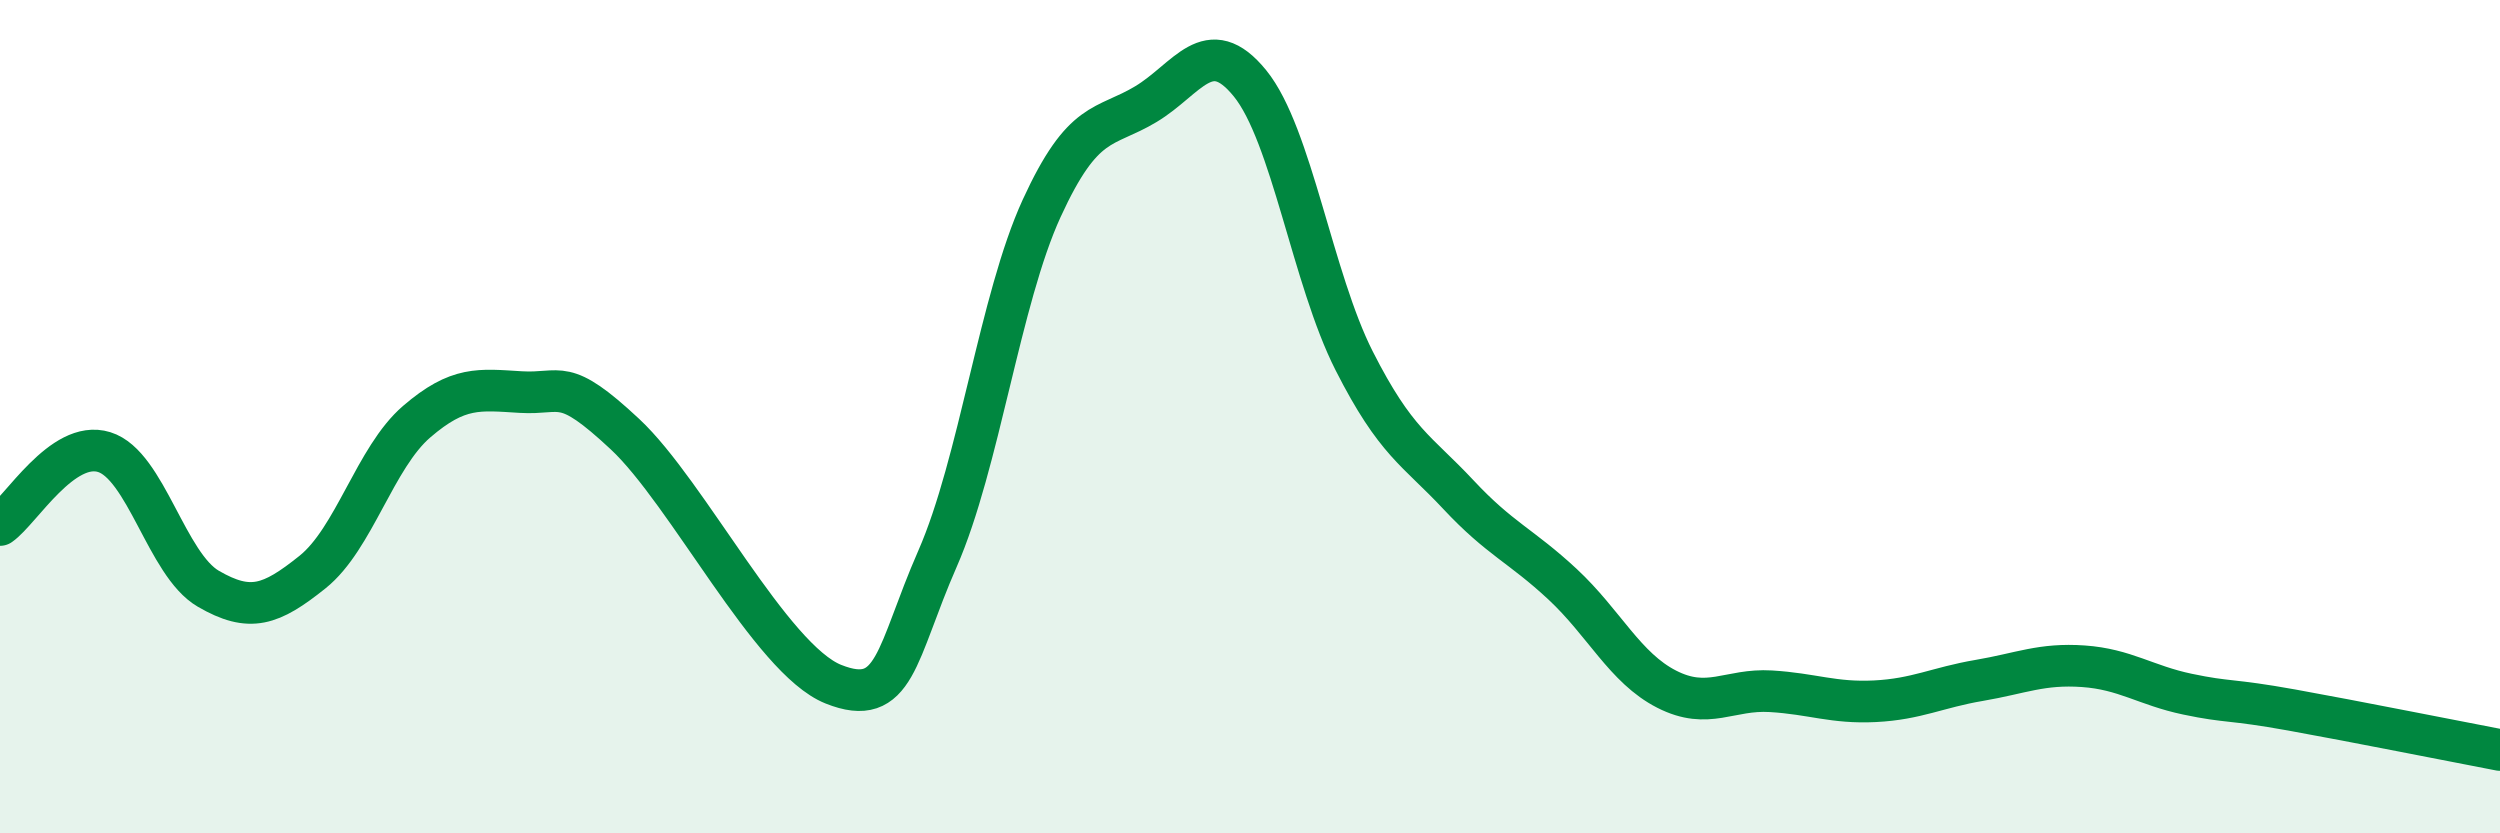 
    <svg width="60" height="20" viewBox="0 0 60 20" xmlns="http://www.w3.org/2000/svg">
      <path
        d="M 0,12.6 C 0.5,12.25 1.5,10.54 2.5,10.85 C 3.5,11.16 4,13.55 5,14.13 C 6,14.71 6.5,14.53 7.5,13.73 C 8.5,12.93 9,10.98 10,10.12 C 11,9.26 11.5,9.35 12.5,9.41 C 13.5,9.47 13.5,9.02 15,10.42 C 16.5,11.82 18.5,15.82 20,16.42 C 21.5,17.02 21.5,15.69 22.5,13.41 C 23.5,11.13 24,7.18 25,5 C 26,2.82 26.5,3.1 27.5,2.5 C 28.5,1.9 29,0.77 30,2 C 31,3.23 31.5,6.69 32.5,8.66 C 33.5,10.63 34,10.8 35,11.87 C 36,12.94 36.5,13.09 37.5,14.02 C 38.5,14.95 39,16.03 40,16.54 C 41,17.05 41.5,16.53 42.5,16.59 C 43.5,16.65 44,16.88 45,16.83 C 46,16.78 46.5,16.5 47.5,16.33 C 48.5,16.16 49,15.92 50,15.99 C 51,16.06 51.5,16.45 52.5,16.66 C 53.5,16.87 53.5,16.77 55,17.04 C 56.5,17.31 59,17.81 60,18L60 20L0 20Z"
        fill="#008740"
        opacity="0.1"
        stroke-linecap="round"
        stroke-linejoin="round"
      />
      <path
        d="M 0,12.6 C 0.5,12.25 1.5,10.54 2.5,10.85 C 3.5,11.16 4,13.55 5,14.13 C 6,14.71 6.5,14.53 7.5,13.73 C 8.5,12.93 9,10.98 10,10.12 C 11,9.26 11.5,9.35 12.5,9.41 C 13.5,9.47 13.5,9.02 15,10.42 C 16.5,11.82 18.5,15.82 20,16.42 C 21.5,17.02 21.5,15.69 22.5,13.41 C 23.5,11.13 24,7.18 25,5 C 26,2.82 26.5,3.1 27.5,2.5 C 28.5,1.9 29,0.77 30,2 C 31,3.23 31.5,6.69 32.5,8.66 C 33.5,10.63 34,10.8 35,11.87 C 36,12.94 36.5,13.09 37.5,14.02 C 38.5,14.95 39,16.03 40,16.54 C 41,17.05 41.5,16.53 42.5,16.59 C 43.5,16.65 44,16.88 45,16.83 C 46,16.78 46.5,16.5 47.5,16.33 C 48.5,16.16 49,15.92 50,15.99 C 51,16.06 51.5,16.45 52.5,16.66 C 53.5,16.87 53.5,16.77 55,17.04 C 56.5,17.31 59,17.81 60,18"
        stroke="#008740"
        stroke-width="1"
        fill="none"
        stroke-linecap="round"
        stroke-linejoin="round"
      />
    </svg>
  